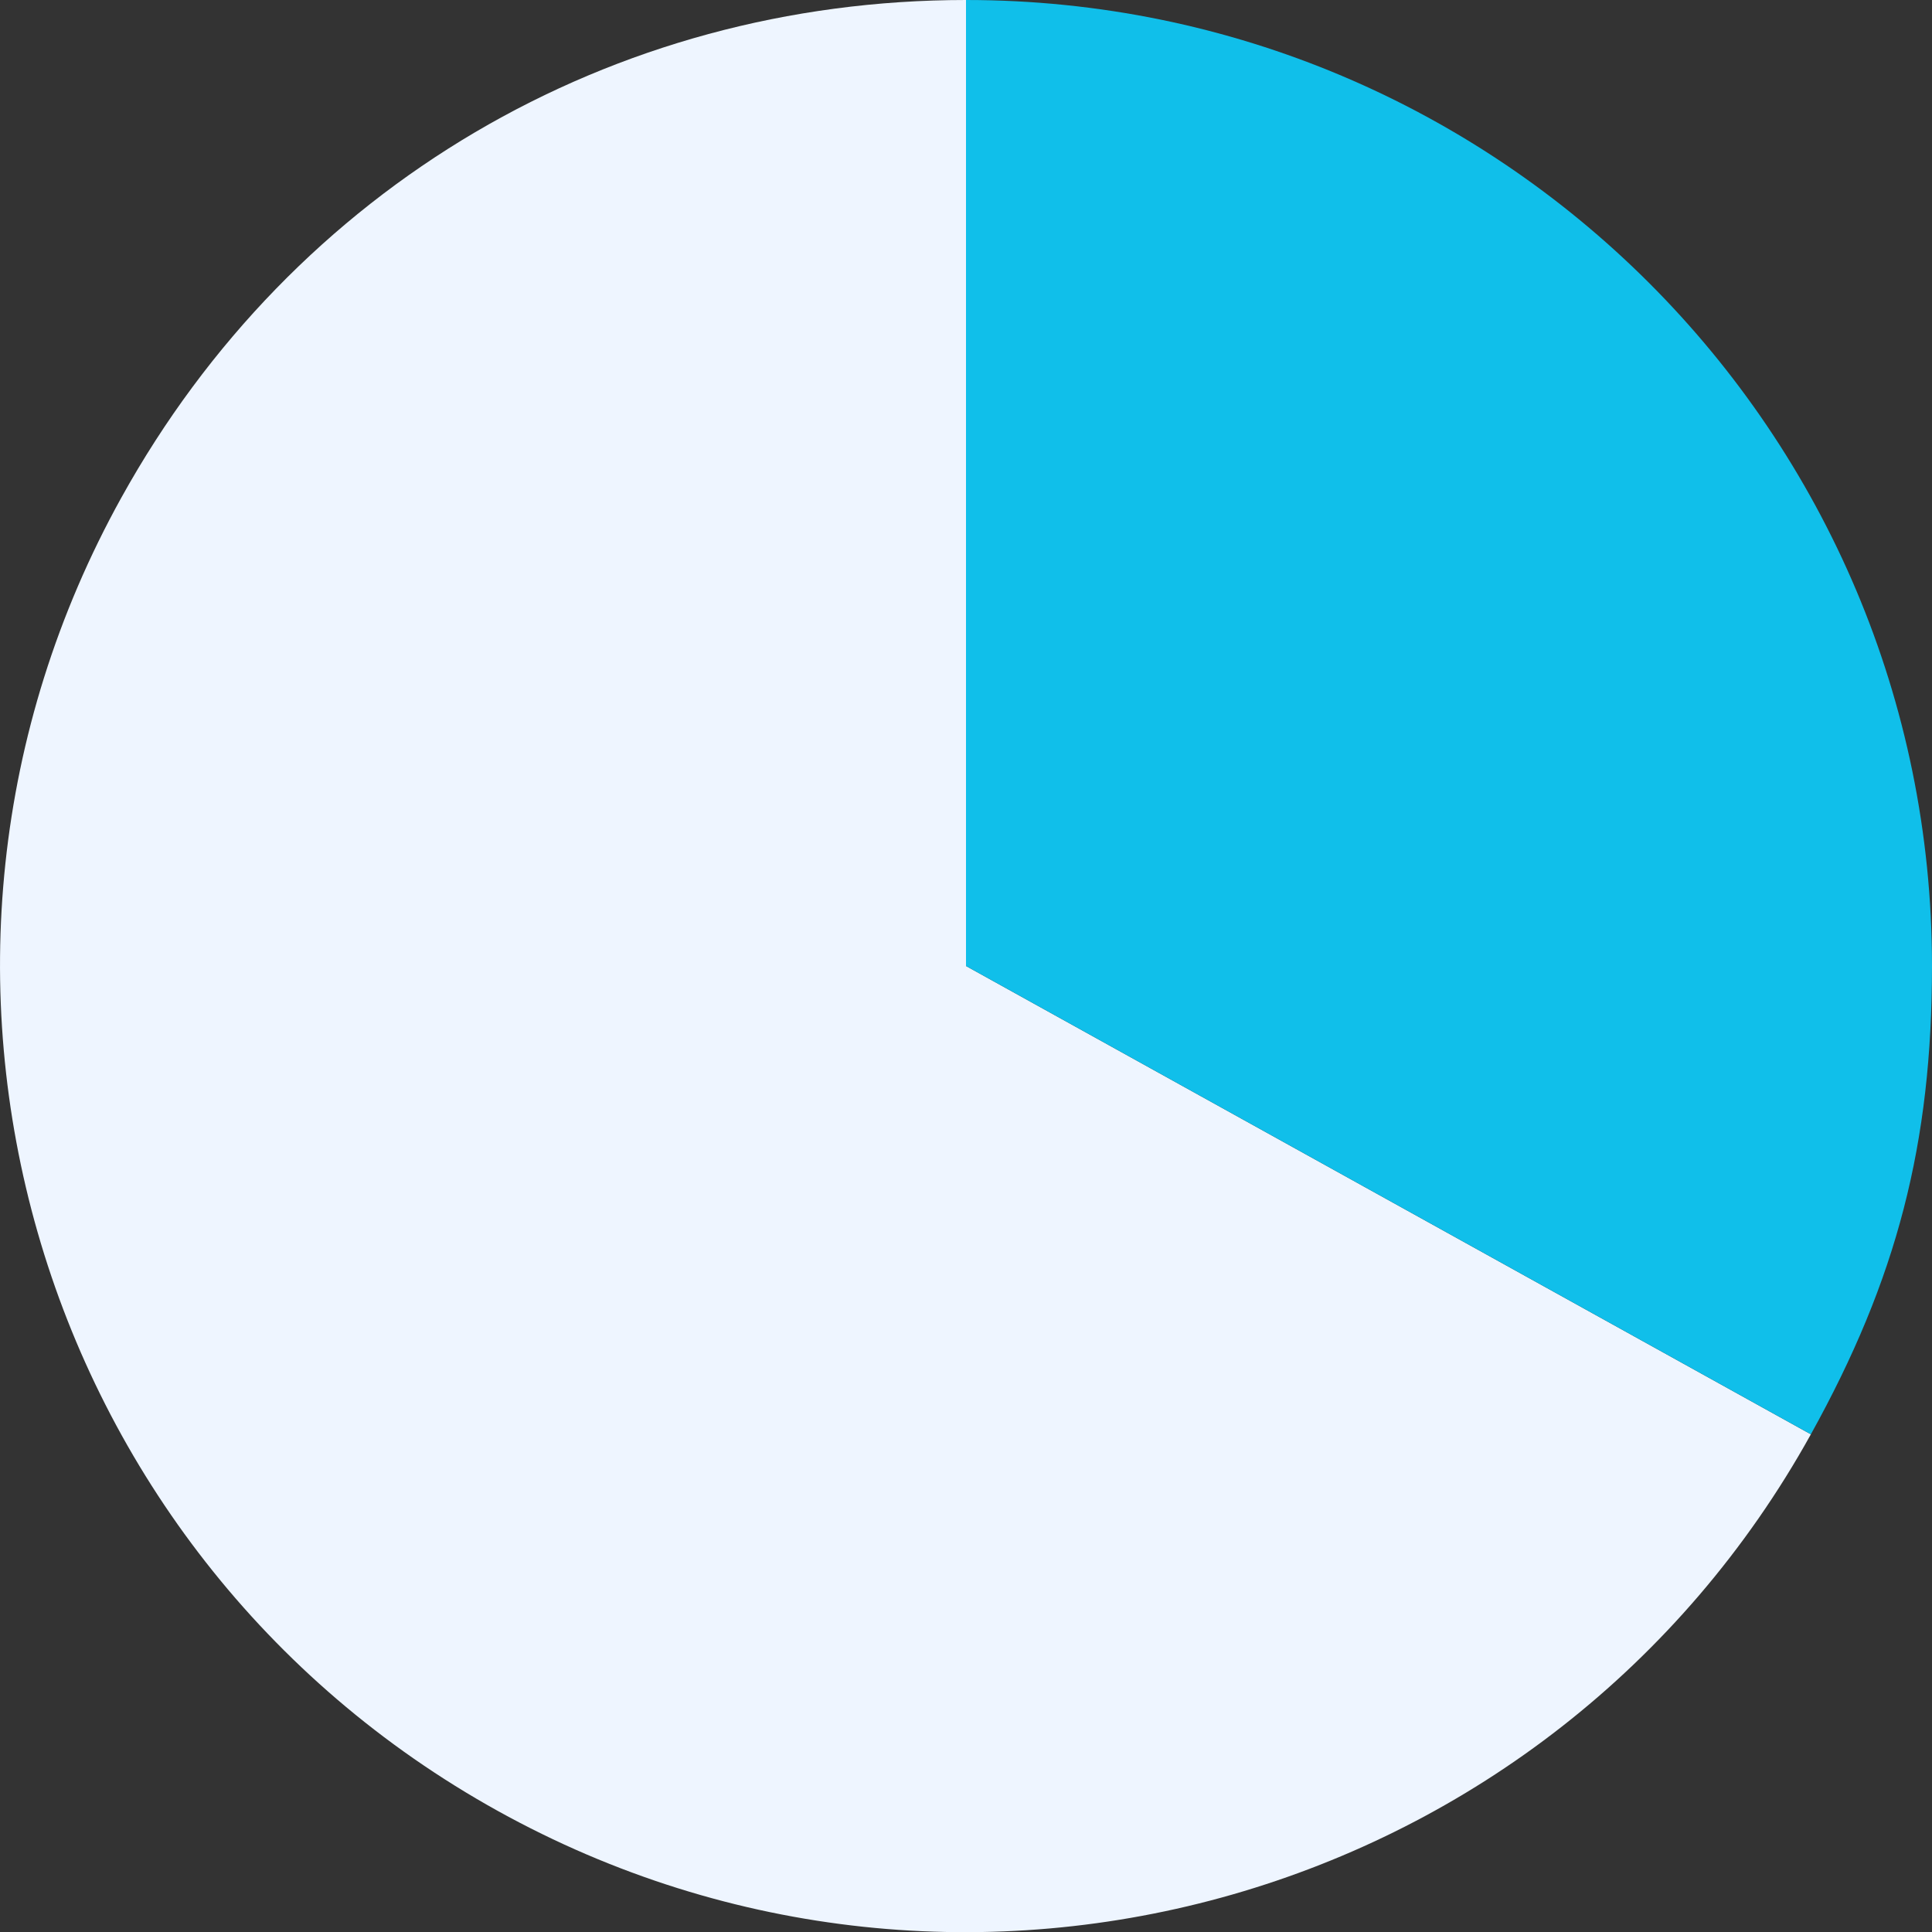 <?xml version="1.0" encoding="UTF-8"?> <svg xmlns="http://www.w3.org/2000/svg" id="Layer_1" data-name="Layer 1" viewBox="0 0 100 100"><rect x="0" y="0" width="100" height="100" fill="#333333" stroke="none"/><path d="M50,50l43.73,24.24c-13.39,24.15-43.82,32.88-67.97,19.49C1.62,80.34-7.11,49.91,6.28,25.76,15.19,9.67,31.62,0,50,0v50Z" style="fill: #eef5ff;"></path><path d="M50,50V0c27.61,0,50,22.38,50,50,0,9.19-1.81,16.2-6.27,24.24l-43.73-24.24Z" style="fill: #10bfea;"></path></svg> 